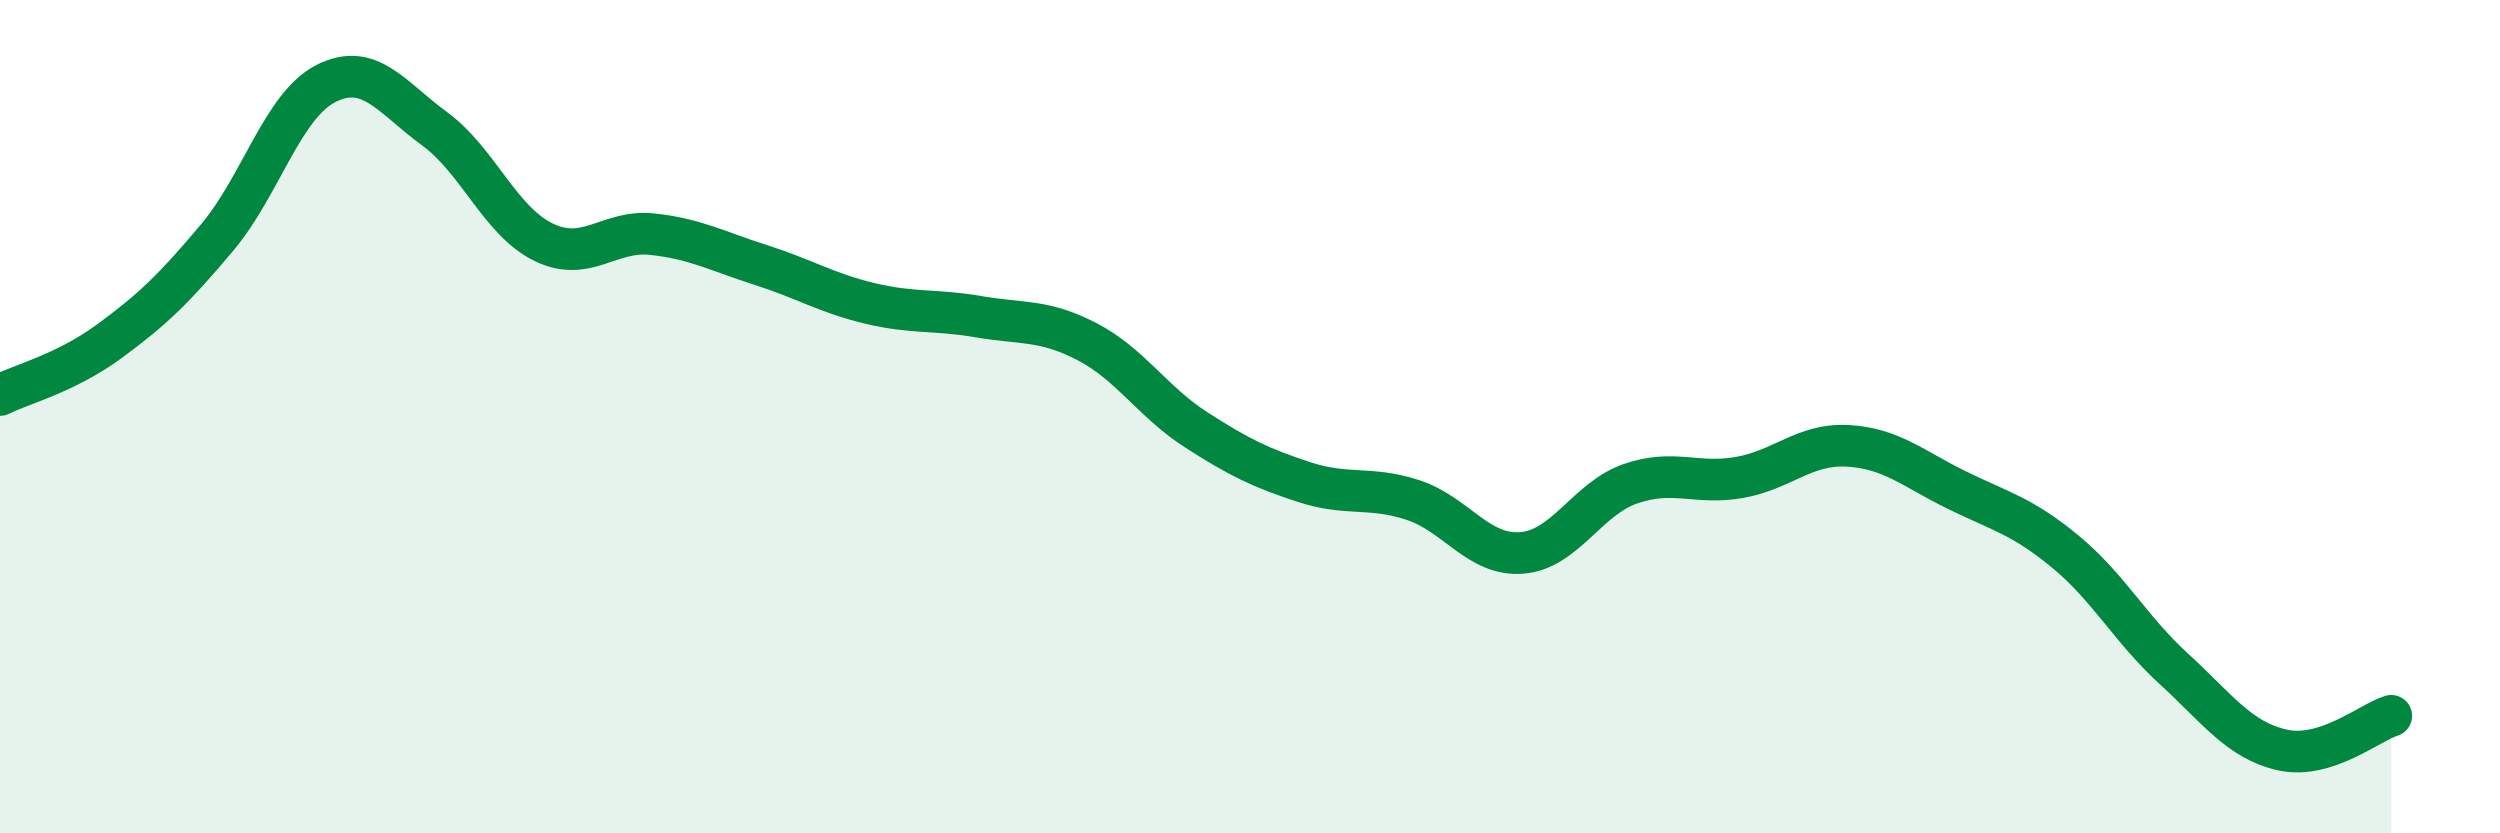 
    <svg width="60" height="20" viewBox="0 0 60 20" xmlns="http://www.w3.org/2000/svg">
      <path
        d="M 0,9.48 C 0.52,9.22 1.57,8.96 2.61,8.2 C 3.65,7.44 4.18,6.93 5.22,5.69 C 6.26,4.45 6.79,2.52 7.83,2 C 8.87,1.48 9.39,2.33 10.43,3.09 C 11.47,3.85 12,5.3 13.04,5.81 C 14.08,6.32 14.61,5.51 15.65,5.62 C 16.69,5.73 17.22,6.03 18.26,6.36 C 19.3,6.69 19.83,7.03 20.87,7.28 C 21.91,7.53 22.44,7.42 23.48,7.6 C 24.52,7.78 25.05,7.66 26.09,8.2 C 27.13,8.74 27.66,9.64 28.7,10.31 C 29.74,10.98 30.26,11.23 31.3,11.57 C 32.34,11.91 32.87,11.66 33.91,12 C 34.95,12.34 35.48,13.35 36.52,13.27 C 37.56,13.19 38.09,11.97 39.13,11.61 C 40.17,11.25 40.7,11.64 41.74,11.46 C 42.78,11.28 43.31,10.64 44.35,10.7 C 45.39,10.76 45.92,11.25 46.96,11.76 C 48,12.27 48.53,12.38 49.57,13.24 C 50.61,14.1 51.13,15.1 52.17,16.05 C 53.21,17 53.74,17.77 54.78,18 C 55.82,18.23 56.87,17.34 57.39,17.18L57.39 20L0 20Z"
        fill="#008740"
        opacity="0.1"
        stroke-linecap="round"
        stroke-linejoin="round"
      />
      <path
        d="M 0,9.48 C 0.52,9.22 1.57,8.96 2.61,8.2 C 3.65,7.44 4.18,6.93 5.22,5.69 C 6.26,4.45 6.79,2.52 7.83,2 C 8.87,1.48 9.39,2.33 10.43,3.09 C 11.47,3.85 12,5.3 13.04,5.81 C 14.08,6.32 14.61,5.51 15.65,5.62 C 16.69,5.73 17.22,6.03 18.26,6.36 C 19.3,6.69 19.83,7.03 20.87,7.28 C 21.91,7.53 22.44,7.42 23.48,7.6 C 24.52,7.78 25.05,7.66 26.09,8.2 C 27.13,8.74 27.66,9.64 28.7,10.31 C 29.74,10.98 30.26,11.23 31.3,11.57 C 32.34,11.91 32.87,11.66 33.91,12 C 34.95,12.34 35.48,13.35 36.52,13.27 C 37.56,13.19 38.09,11.97 39.13,11.61 C 40.17,11.25 40.7,11.64 41.74,11.46 C 42.78,11.28 43.31,10.64 44.35,10.7 C 45.39,10.76 45.92,11.25 46.96,11.76 C 48,12.27 48.53,12.38 49.57,13.24 C 50.61,14.1 51.13,15.1 52.17,16.05 C 53.21,17 53.74,17.77 54.78,18 C 55.82,18.23 56.87,17.34 57.39,17.18"
        stroke="#008740"
        stroke-width="1"
        fill="none"
        stroke-linecap="round"
        stroke-linejoin="round"
      />
    </svg>
  